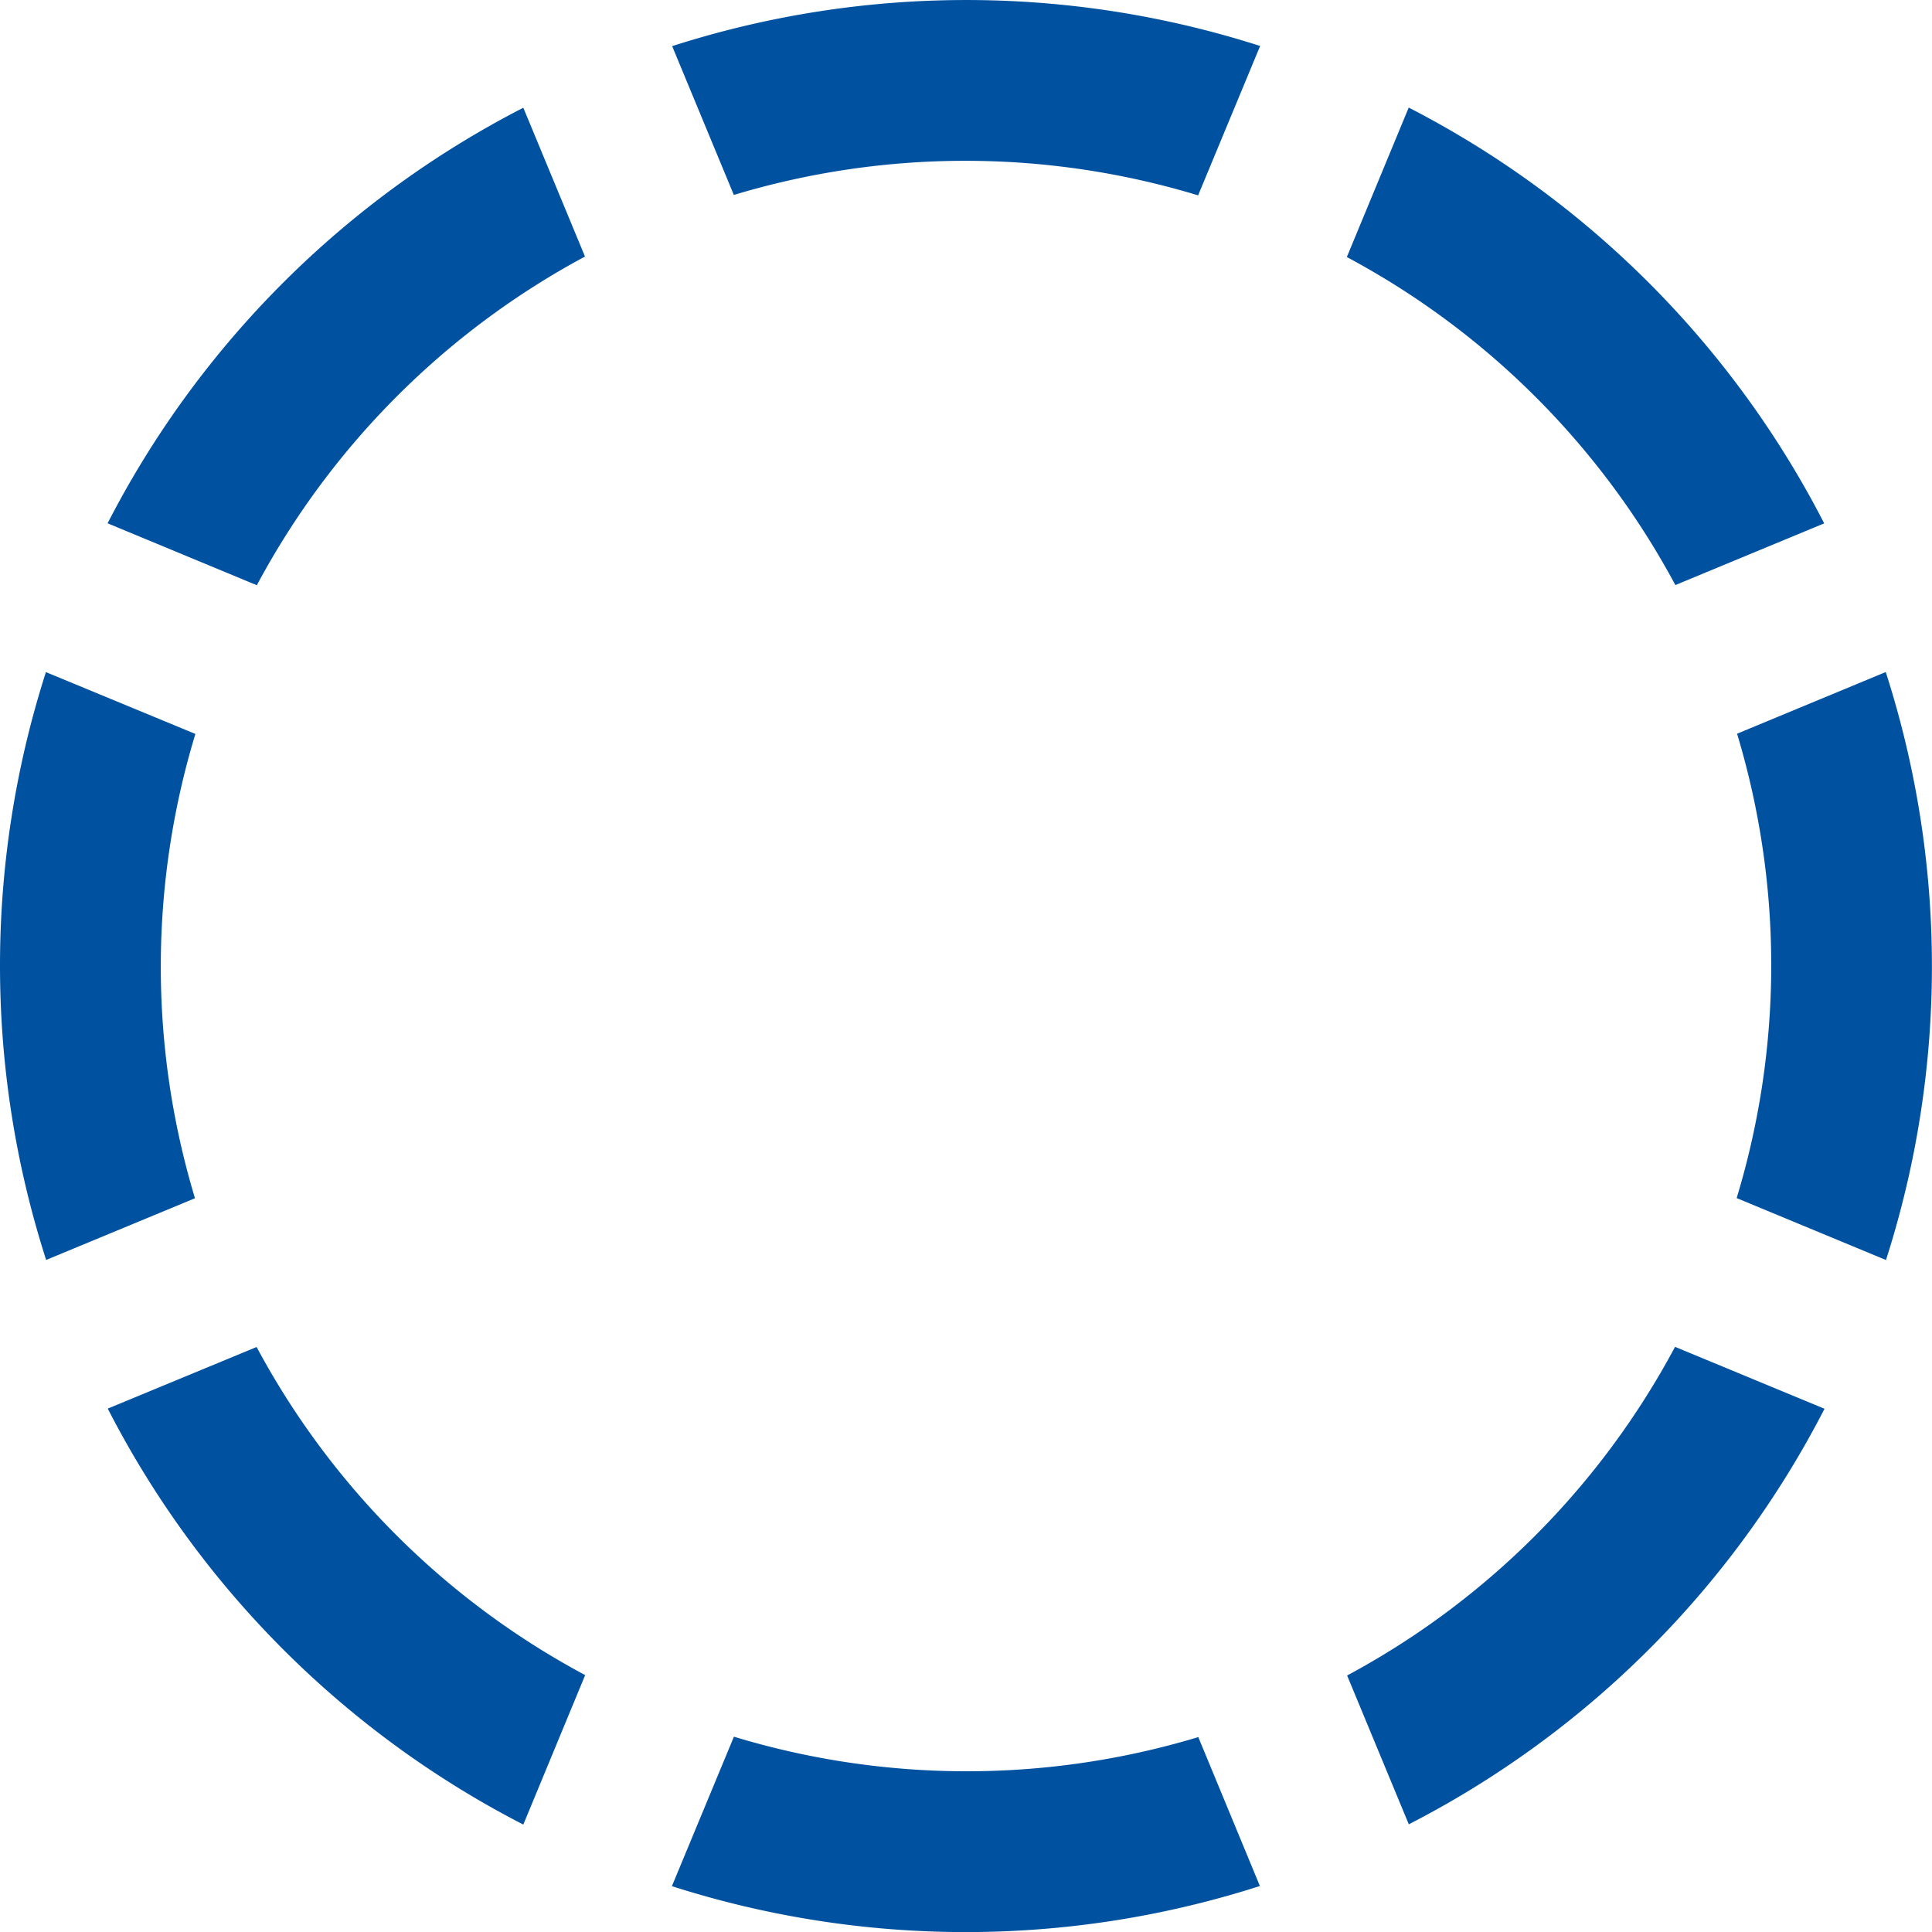 <svg xmlns="http://www.w3.org/2000/svg" width="99.259" height="99.264" viewBox="0 0 99.259 99.264">
  <path id="circle-5" d="M5.533,26.889A49.368,49.368,0,0,1,26.891,5.539l3.169,7.646A41.207,41.207,0,0,0,13.2,30.071L5.533,26.889ZM30.069,86.064A41.148,41.148,0,0,1,13.188,69.208L5.541,72.373a49.354,49.354,0,0,0,21.35,21.371Zm-20.047-24.5a41.153,41.153,0,0,1,.021-23.853L2.364,34.535a49.388,49.388,0,0,0,.012,30.2l7.646-3.169ZM34.538,2.374l3.169,7.646a41.187,41.187,0,0,1,23.853.021l3.186-7.675a49.414,49.414,0,0,0-30.208.008ZM69.2,13.21A41.153,41.153,0,0,1,86.079,30.062l7.646-3.169A49.391,49.391,0,0,0,72.38,5.531ZM89.249,37.7a41.167,41.167,0,0,1-.021,23.857L96.9,64.739a49.384,49.384,0,0,0-.012-30.208L89.249,37.7ZM86.063,69.2A41.177,41.177,0,0,1,69.215,86.085l3.169,7.646a49.368,49.368,0,0,0,21.358-21.35L86.063,69.2ZM61.568,89.25a41.167,41.167,0,0,1-23.857-.021l-3.186,7.679A49.445,49.445,0,0,0,64.734,96.9l-3.165-7.65Z" transform="translate(-0.005 -0.004)" fill="#0052a1"/>
</svg>
